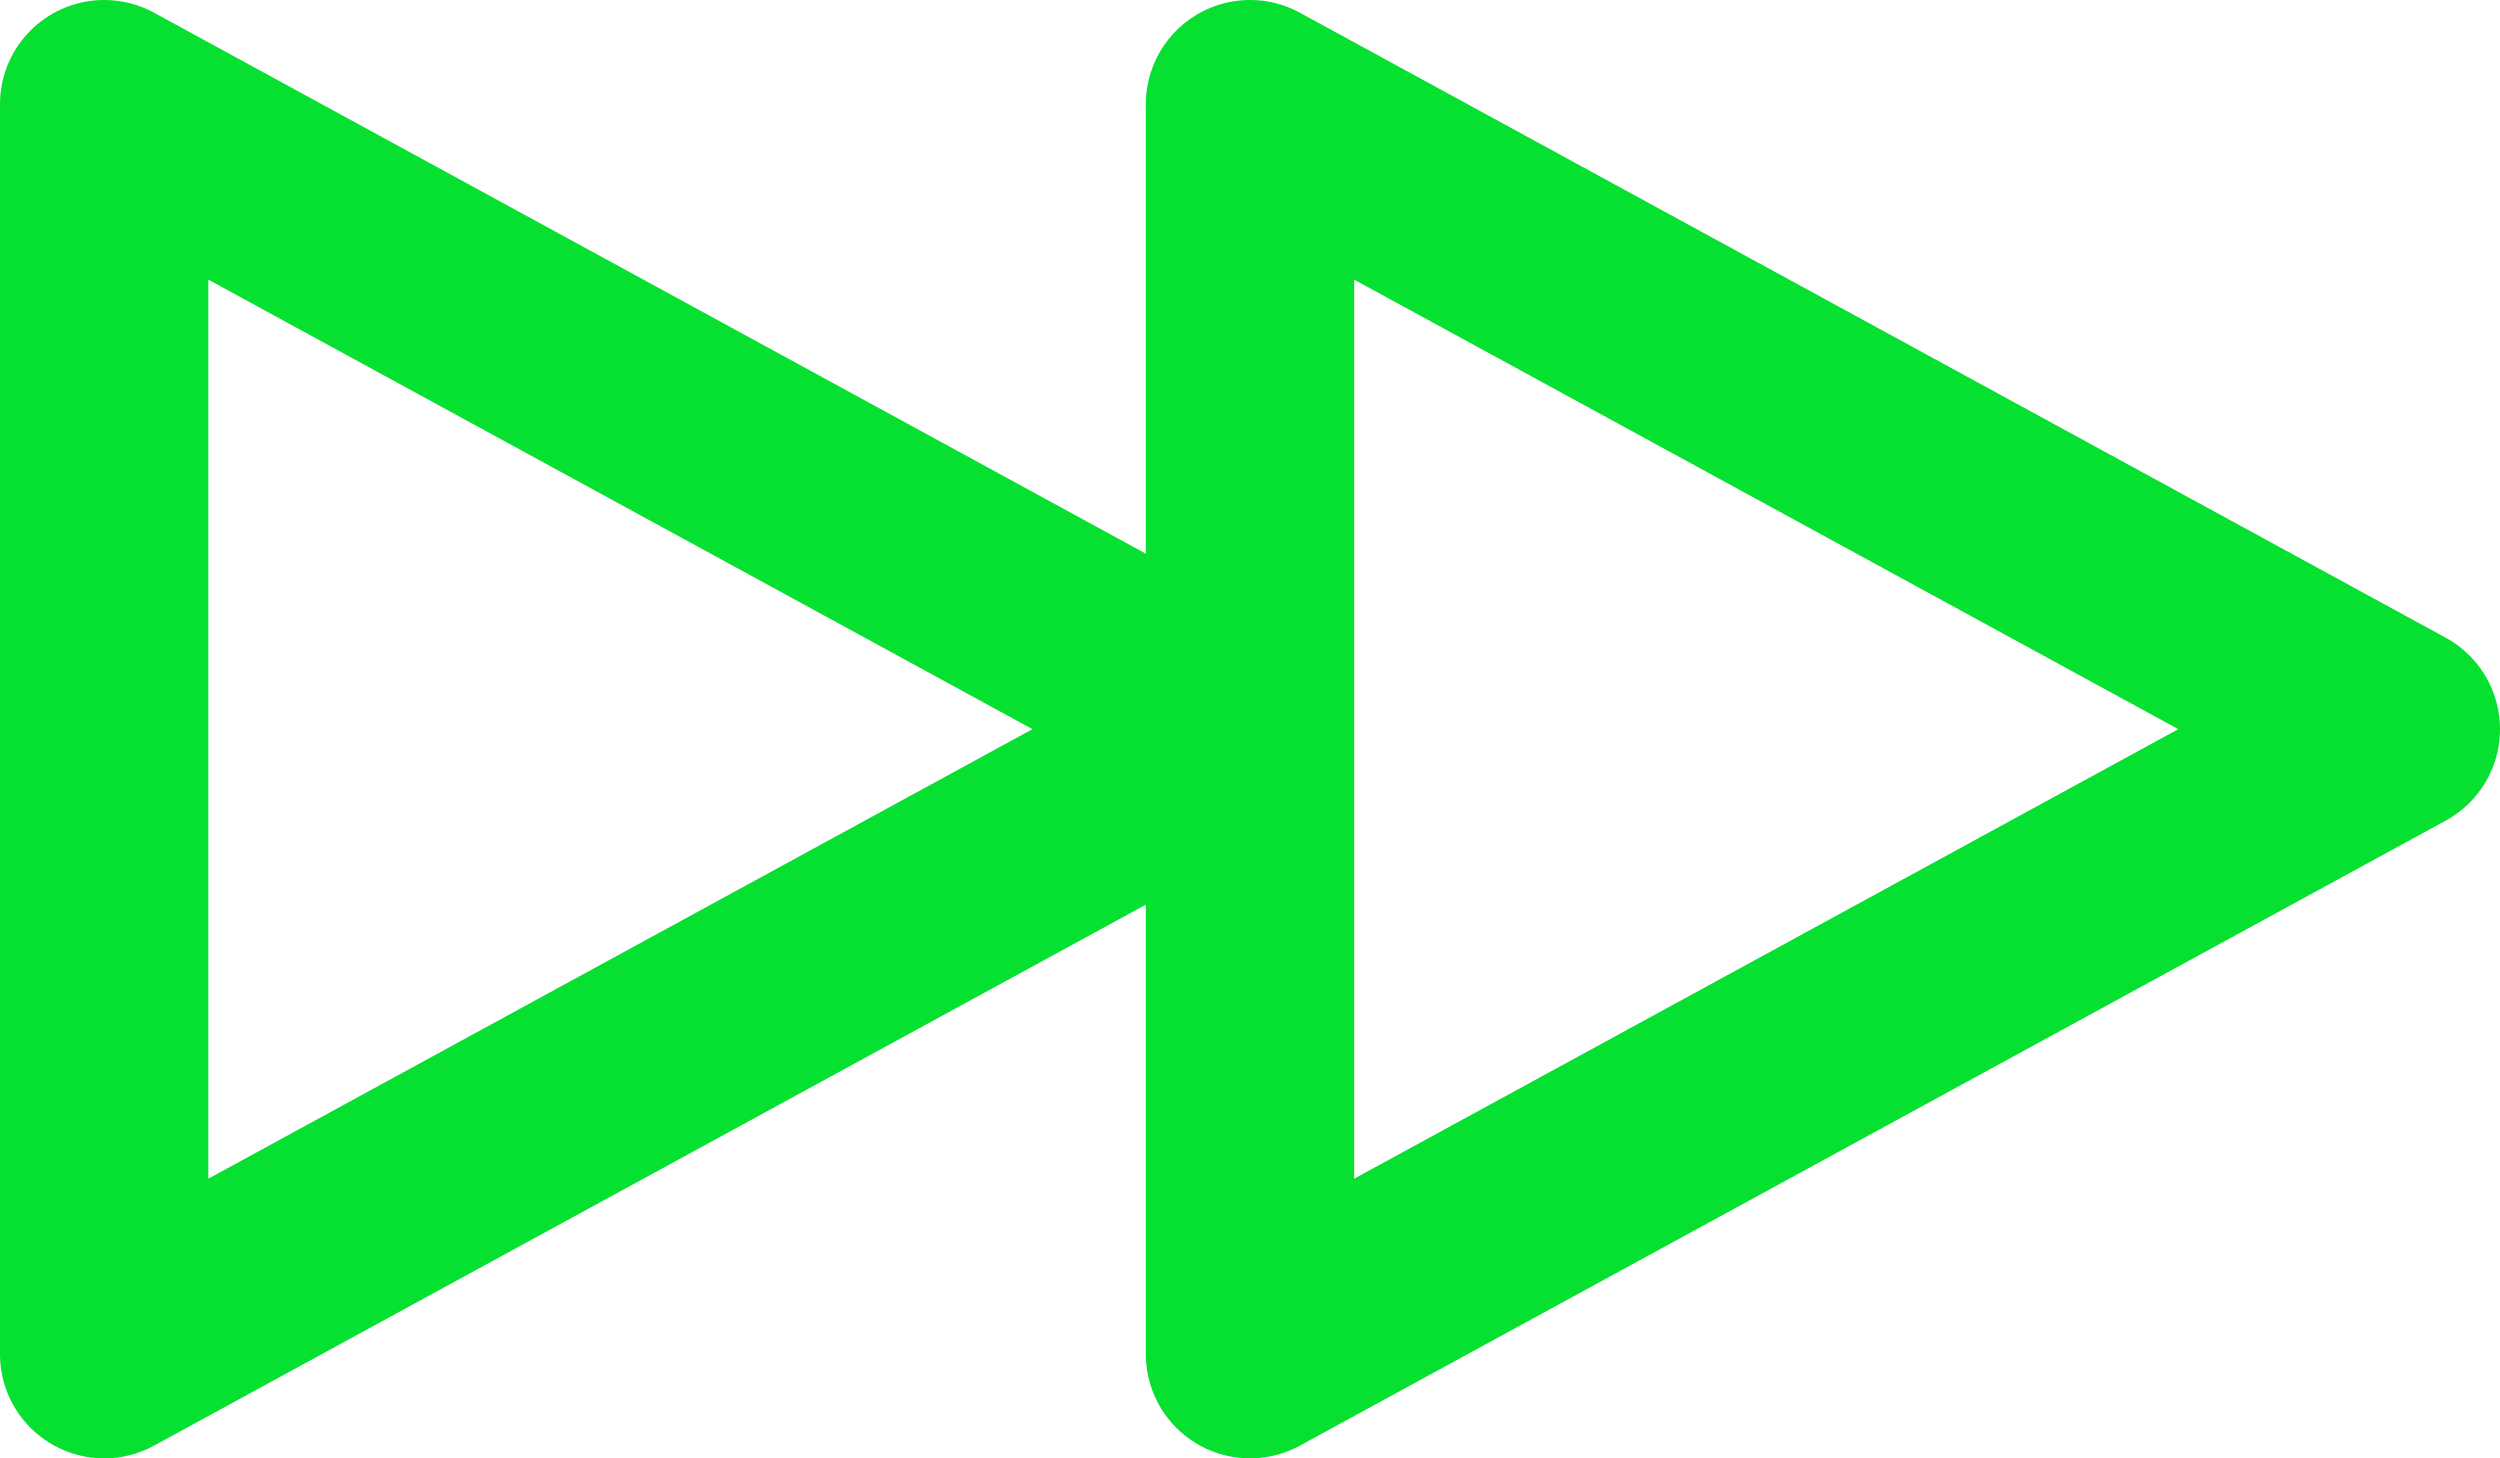 <?xml version="1.0" encoding="UTF-8"?>
<svg xmlns="http://www.w3.org/2000/svg" width="24" height="14" viewBox="0 0 24 14" fill="none">
  <path d="M12 7V1L23 7L12 13V7ZM12 7L1 13V1L12 7Z" stroke="#06E030" stroke-width="2" stroke-linecap="round" stroke-linejoin="round"></path>
</svg>
